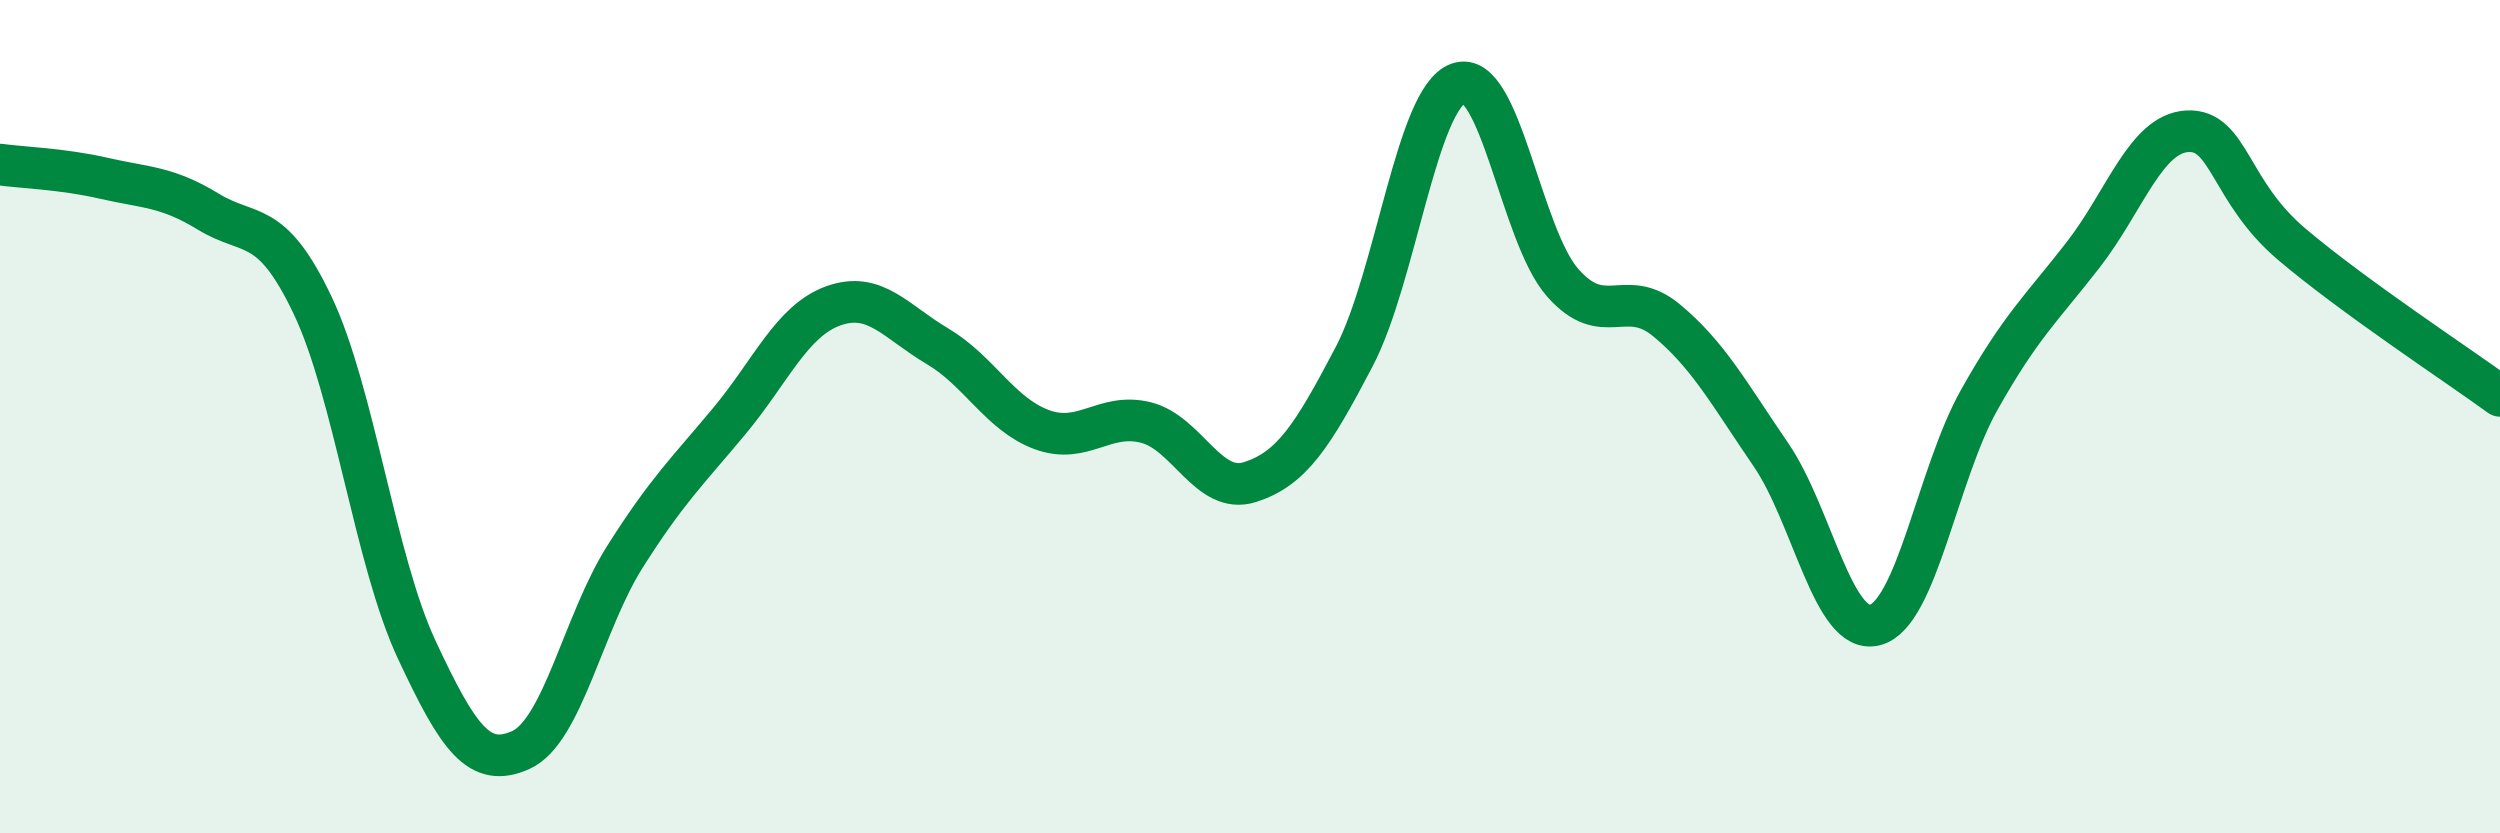 
    <svg width="60" height="20" viewBox="0 0 60 20" xmlns="http://www.w3.org/2000/svg">
      <path
        d="M 0,3.95 C 0.5,4.02 1.5,4.05 2.5,4.28 C 3.5,4.51 4,4.47 5,5.08 C 6,5.69 6.5,5.22 7.5,7.32 C 8.5,9.42 9,13.45 10,15.59 C 11,17.73 11.5,18.45 12.5,18 C 13.5,17.55 14,14.94 15,13.36 C 16,11.78 16.5,11.31 17.5,10.11 C 18.5,8.91 19,7.7 20,7.34 C 21,6.98 21.5,7.72 22.5,8.31 C 23.5,8.9 24,9.94 25,10.31 C 26,10.68 26.5,9.89 27.5,10.14 C 28.5,10.39 29,11.89 30,11.57 C 31,11.25 31.5,10.47 32.5,8.56 C 33.5,6.65 34,2.36 35,2 C 36,1.64 36.5,5.64 37.5,6.78 C 38.5,7.92 39,6.86 40,7.69 C 41,8.52 41.5,9.45 42.5,10.91 C 43.5,12.37 44,15.26 45,15 C 46,14.74 46.5,11.38 47.5,9.6 C 48.5,7.82 49,7.4 50,6.11 C 51,4.82 51.5,3.2 52.5,3.15 C 53.5,3.1 53.5,4.59 55,5.86 C 56.5,7.13 59,8.77 60,9.5L60 20L0 20Z"
        fill="#008740"
        opacity="0.1"
        stroke-linecap="round"
        stroke-linejoin="round"
      />
      <path
        d="M 0,3.95 C 0.5,4.02 1.5,4.05 2.5,4.28 C 3.5,4.51 4,4.47 5,5.08 C 6,5.69 6.5,5.22 7.5,7.32 C 8.5,9.42 9,13.45 10,15.59 C 11,17.73 11.5,18.45 12.5,18 C 13.5,17.55 14,14.94 15,13.36 C 16,11.78 16.5,11.31 17.5,10.11 C 18.5,8.91 19,7.7 20,7.34 C 21,6.98 21.5,7.72 22.5,8.31 C 23.5,8.9 24,9.94 25,10.31 C 26,10.68 26.5,9.89 27.5,10.14 C 28.5,10.39 29,11.89 30,11.57 C 31,11.25 31.5,10.47 32.5,8.56 C 33.5,6.65 34,2.36 35,2 C 36,1.64 36.5,5.64 37.5,6.78 C 38.5,7.92 39,6.86 40,7.69 C 41,8.52 41.5,9.45 42.5,10.91 C 43.5,12.37 44,15.26 45,15 C 46,14.74 46.5,11.38 47.5,9.6 C 48.5,7.82 49,7.4 50,6.11 C 51,4.82 51.5,3.2 52.5,3.15 C 53.5,3.1 53.5,4.59 55,5.86 C 56.5,7.13 59,8.77 60,9.5"
        stroke="#008740"
        stroke-width="1"
        fill="none"
        stroke-linecap="round"
        stroke-linejoin="round"
      />
    </svg>
  